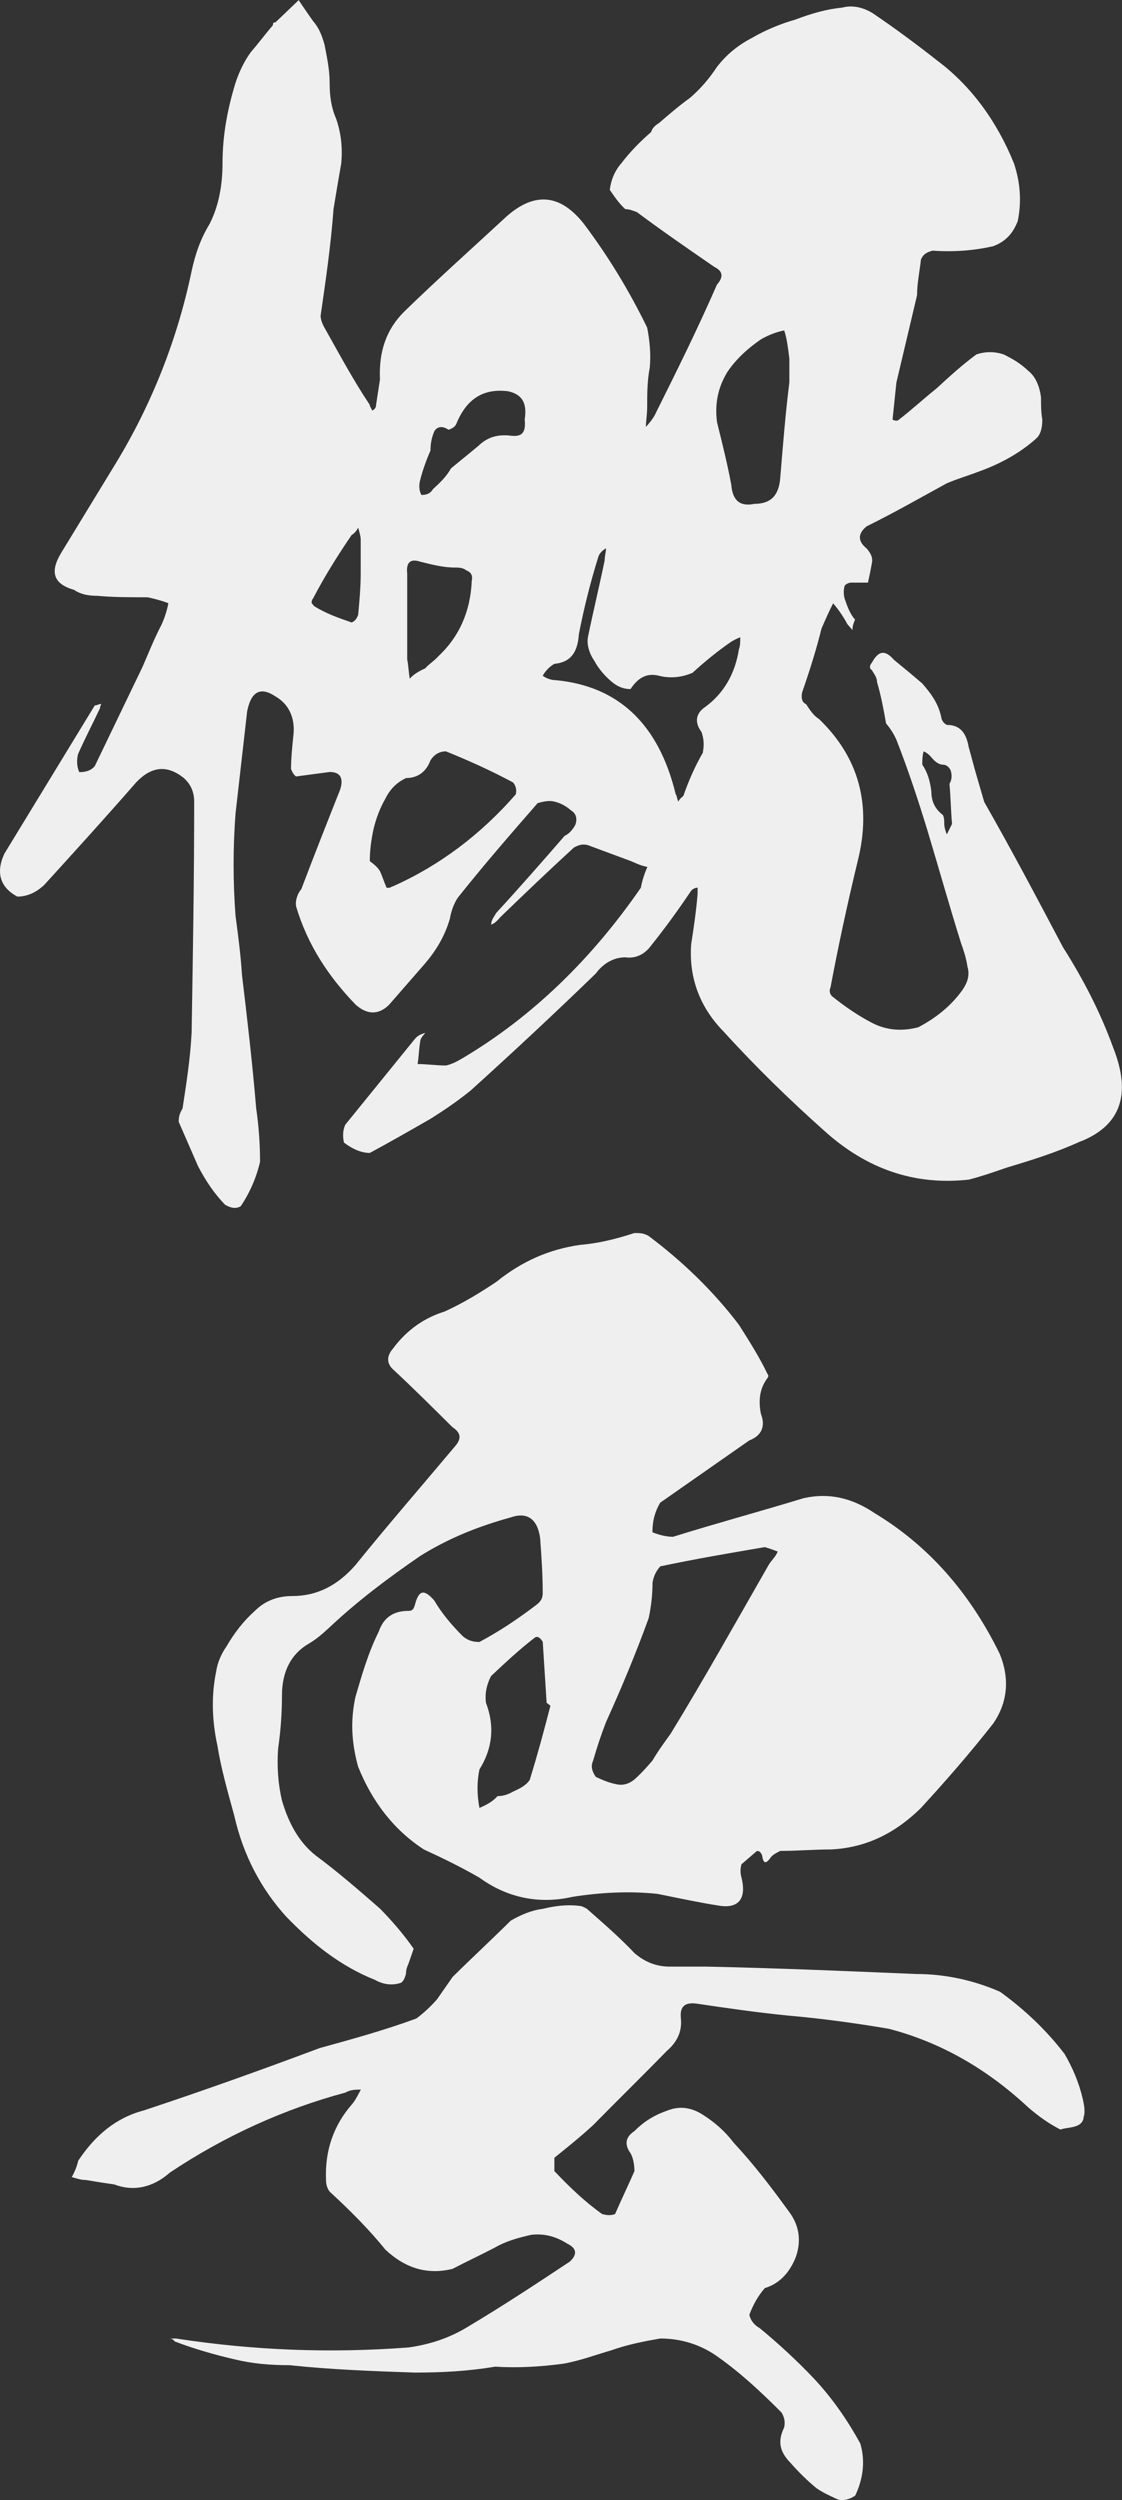 <svg width="285" height="635" viewBox="0 0 285 635" fill="none" xmlns="http://www.w3.org/2000/svg">
<rect x="0" y="0" width="285" height="635" fill="#333333" stroke="none"/>
<g clip-path="url(#clip0_321_800)">
<path d="M274.615 289.828C268.057 292.838 261.826 294.717 255.595 296.607C252.316 297.739 249.037 298.871 246.084 299.618C232.315 301.123 220.18 296.981 209.351 287.191C200.494 279.291 191.976 271.006 183.773 261.974C177.868 255.953 174.916 248.427 175.57 239.769C176.223 235.626 176.877 231.111 177.203 226.968V225.463C176.55 225.463 175.896 225.836 175.57 226.221C172.291 231.111 169.012 235.626 165.406 240.142C163.761 242.406 161.474 243.526 158.848 243.153C155.896 243.153 153.27 244.658 151.31 247.295C140.82 257.459 130.318 267.249 119.501 277.027C116.222 279.664 112.943 281.916 109.337 284.18C104.086 287.19 98.847 290.201 93.923 292.838C91.624 292.838 89.337 291.706 87.365 290.201C87.038 288.696 87.038 287.191 87.692 285.685L105.405 263.853C106.058 263.095 106.712 262.721 108.03 262.348C107.377 263.095 106.723 263.853 106.723 264.612C106.397 266.49 106.397 268.381 106.07 270.259C108.369 270.259 110.994 270.633 113.281 270.633C114.927 270.259 116.234 269.501 117.54 268.754C135.254 258.217 150.33 243.538 162.792 225.463C163.119 223.584 163.772 221.694 164.438 220.189C162.465 219.815 161.159 219.057 160.178 218.683L150.015 214.914C148.37 214.168 147.063 214.541 145.756 215.288C139.198 221.309 133.293 226.957 127.062 232.978C126.409 233.736 125.755 234.483 124.763 234.856C124.763 233.724 125.417 232.978 126.07 231.846C131.975 225.451 137.879 218.672 143.445 212.277C144.425 211.904 145.417 210.772 146.071 209.64C146.724 208.135 146.397 206.63 145.091 205.871C143.784 204.739 142.465 203.993 140.831 203.607C139.525 203.234 137.879 203.607 136.572 203.981C129.688 211.881 122.803 219.792 116.245 228.065C115.265 229.57 114.6 231.449 114.273 233.339C112.966 237.855 110.667 241.624 107.715 245.008L98.859 255.172C96.233 257.809 93.281 257.809 90.329 255.172C83.444 248.019 78.193 240.119 75.241 230.329C74.914 228.824 75.568 226.945 76.548 225.813C79.827 217.155 83.106 208.87 86.385 200.597C87.365 197.586 86.385 196.081 83.759 196.081C80.807 196.455 78.181 196.828 75.229 197.213C74.576 196.84 74.249 196.081 73.922 195.334C73.922 192.697 74.249 189.313 74.576 186.303C74.903 182.16 73.269 178.776 69.99 176.898C66.058 174.261 63.759 175.766 62.779 180.667C61.798 189.325 60.806 197.983 59.826 206.641C59.173 215.3 59.173 223.958 59.826 232.616C60.48 237.505 61.133 242.406 61.472 247.669C62.779 258.579 64.097 269.874 65.077 281.543C65.731 286.059 66.058 290.574 66.058 295.09C65.077 299.233 63.432 302.99 61.133 306.386C59.826 307.144 58.508 306.759 57.201 306.012C54.575 303.375 52.288 299.991 50.316 296.222C48.671 292.453 47.037 288.696 45.392 284.927C45.392 283.422 45.719 282.675 46.372 281.543C47.352 275.148 48.344 268.742 48.671 262.348C48.998 242.779 49.324 223.199 49.324 203.631C49.324 200.994 48.344 199.115 46.699 197.61C42.44 194.226 38.496 194.599 34.563 198.742C27.025 207.4 19.149 216.058 11.284 224.716C9.312 226.595 7.025 227.727 4.399 227.727C0.14 225.463 -1.178 221.706 1.12 216.816L24.073 179.173C24.726 179.173 25.053 178.8 25.707 178.8C25.38 179.558 25.38 179.932 25.38 179.932C23.408 184.074 21.448 187.831 19.802 191.6C19.475 193.106 19.475 194.611 20.129 196.116C21.774 196.116 23.081 195.743 24.061 194.611L36.197 169.395C37.842 165.626 39.149 162.242 41.121 158.485C41.775 156.979 42.428 155.101 42.766 153.21C40.794 152.452 39.161 152.078 37.516 151.705C32.93 151.705 28.659 151.705 24.726 151.332C22.428 151.332 20.467 150.958 18.822 149.826C13.571 148.321 12.591 145.311 15.543 140.421L29.312 117.842C38.496 102.79 45.053 86.22 48.659 68.915C49.639 64.4 50.958 60.631 53.245 56.873C55.544 52.358 56.524 47.083 56.524 41.436C56.524 34.283 57.831 27.515 59.803 21.109C60.783 18.098 62.102 15.461 63.735 13.209C65.707 10.945 67.341 8.693 69.313 6.429C69.313 5.683 69.64 5.683 69.966 5.683C71.939 3.804 73.899 1.914 75.871 0.035C76.851 1.54 78.17 3.419 79.477 5.309C81.122 7.188 81.775 9.078 82.429 11.33C83.082 14.714 83.736 17.725 83.736 21.12C83.736 24.131 84.062 27.142 85.381 30.152C86.688 33.921 87.026 37.678 86.688 41.447C86.034 45.216 85.381 48.974 84.716 53.116C84.062 62.148 82.744 71.179 81.437 80.211C81.437 80.969 81.764 82.09 82.417 83.221C86.023 89.616 89.629 96.395 93.899 102.79C93.899 103.163 94.226 103.548 94.553 104.295C95.206 103.922 95.533 103.548 95.533 102.79C95.86 100.526 96.186 98.647 96.513 96.395C96.186 89.242 98.159 83.595 102.744 79.079C111.274 70.794 120.119 62.894 128.649 54.995C135.861 48.6 142.418 49.347 148.323 56.873C154.554 65.158 159.805 73.816 164.391 83.221C165.044 86.605 165.371 90.001 165.044 93.385C164.391 96.769 164.391 100.164 164.391 103.175C164.391 105.427 164.064 106.944 164.064 108.449C165.044 107.317 166.036 106.185 166.69 104.68C171.941 94.143 177.18 83.606 182.104 72.311C183.749 70.432 183.749 68.927 181.451 67.795C174.893 63.279 168.335 58.764 161.777 53.874C160.797 53.501 159.805 53.116 158.825 53.116C157.18 51.611 156.199 50.105 154.892 48.227C155.219 45.59 156.199 43.338 157.845 41.447C160.143 38.437 162.769 35.8 165.383 33.548C165.709 32.416 166.69 31.669 167.355 31.284C169.98 29.02 172.606 26.768 175.231 24.889C177.857 22.637 180.144 20 182.116 16.99C184.741 13.606 187.694 11.342 191.299 9.463C194.578 7.585 198.184 6.079 202.116 4.948C206.049 3.442 209.993 2.31 213.925 1.937C216.551 1.19 219.503 1.937 221.802 3.442C227.379 7.211 232.945 11.342 238.196 15.484C246.726 21.879 253.284 30.922 257.543 41.459C259.189 46.348 259.515 51.249 258.523 56.138C257.217 59.522 255.245 61.413 252.292 62.533C247.38 63.665 242.129 64.038 236.878 63.665C235.571 64.038 234.579 64.411 233.926 65.928C233.599 68.939 232.945 71.949 232.945 74.96L227.694 97.165C227.368 100.176 227.041 103.56 226.714 106.57C227.368 106.944 228.021 106.944 228.359 106.57C231.312 104.307 234.591 101.296 237.87 98.671C241.149 95.66 244.428 92.65 248.033 90.013C250.332 89.254 252.619 89.254 254.918 90.013C257.217 91.144 259.177 92.265 261.149 94.155C263.121 95.66 264.101 98.297 264.428 100.934C264.428 102.813 264.428 104.703 264.755 106.582C264.755 108.461 264.428 110.351 263.109 111.471C258.85 115.24 253.926 117.866 248.675 119.756C245.723 120.888 243.097 121.635 240.472 122.767C233.587 126.536 227.029 130.293 220.145 133.677C217.846 135.556 217.846 137.446 220.145 139.325C221.125 140.456 221.79 141.577 221.452 143.094C221.125 144.972 220.798 146.477 220.471 147.983H216.212C215.559 147.983 214.905 148.356 214.567 148.73C214.24 149.861 214.24 150.993 214.567 152.113C215.22 153.992 215.874 155.882 217.192 157.388C216.866 158.146 216.539 158.893 216.539 160.025L215.232 158.52C214.252 156.641 212.933 154.751 211.626 153.245C210.646 155.124 209.654 157.388 208.674 159.64C207.367 164.914 205.722 170.177 203.762 175.824C203.435 177.33 203.762 178.461 204.742 178.835C205.722 180.34 206.714 181.845 208.021 182.604C218.184 192.394 221.463 204.436 217.858 218.742C215.232 229.652 212.945 240.201 210.973 250.737C210.646 251.496 210.646 252.243 211.3 253.001C214.579 255.638 217.858 257.89 221.463 259.781C225.069 261.659 229.001 262.033 233.272 260.913C237.531 258.66 241.475 255.638 244.428 251.508C245.734 249.629 246.4 247.739 245.734 245.487C245.408 243.223 244.754 241.344 244.089 239.465C241.137 230.06 238.511 220.644 235.559 210.854C233.26 203.327 230.647 195.416 227.694 187.89C227.041 186.384 226.049 184.879 225.069 183.747C224.415 179.978 223.762 176.594 222.77 173.21C222.77 172.079 222.117 171.332 221.463 170.2C220.81 169.827 220.81 169.068 221.463 168.321C223.109 165.311 224.742 164.937 227.041 167.563C229.34 169.441 231.627 171.332 234.252 173.584C236.551 176.221 238.511 178.858 239.177 182.615C239.503 183.374 239.83 183.747 240.483 184.121C243.762 184.121 245.408 185.999 246.061 189.768C246.715 192.032 247.368 194.658 248.033 196.921L250.005 203.701C256.89 215.743 263.448 228.17 270.006 240.586C275.257 248.87 279.516 257.144 282.795 266.175C287.381 277.844 284.767 285.744 274.591 289.886L274.615 289.828ZM91.624 137.014C91.624 136.256 91.297 135.135 90.971 134.004C90.644 134.762 89.99 135.509 89.325 135.882C85.719 141.157 82.441 146.419 79.488 152.067C79.162 152.44 79.162 152.825 79.162 153.199L79.815 153.957C82.767 155.836 86.046 156.968 89.325 158.099C90.305 157.726 90.632 156.968 90.971 156.221C91.297 152.837 91.624 149.068 91.624 145.684V137.026V137.014ZM130.329 198.742C124.752 195.731 118.847 193.094 113.281 190.842C111.636 190.842 110.329 191.6 109.349 193.106C108.369 195.743 106.397 197.621 103.118 197.621C100.819 198.753 99.185 200.259 97.867 202.896C96.56 205.159 95.568 207.785 94.915 210.422C94.261 213.433 93.934 216.07 93.934 218.707C94.915 219.465 95.906 220.212 96.56 221.344C97.213 222.849 97.54 223.981 98.205 225.486H98.859C99.185 225.486 99.512 225.113 99.839 225.113C111.648 219.839 122.138 211.939 130.995 201.775C131.321 200.644 130.995 199.523 130.341 198.765L130.329 198.742ZM103.433 167.493C103.76 168.998 103.76 170.503 104.086 172.382C105.066 171.25 106.385 170.503 108.019 169.745C108.999 168.613 110.317 167.866 111.298 166.734C116.549 161.845 119.501 155.439 119.828 147.539C120.154 146.034 119.501 145.276 118.521 144.902C117.54 144.155 116.549 144.155 115.568 144.155C112.616 144.155 109.664 143.397 106.712 142.65C104.413 141.903 103.106 142.65 103.433 145.661V167.493ZM133.282 106.524C133.935 102.381 132.628 100.129 129.023 99.371C122.791 98.624 118.532 101.249 115.907 107.656C115.58 108.414 114.927 108.787 113.935 109.161C112.289 108.029 110.983 108.414 110.329 109.534C109.676 111.04 109.349 112.545 109.349 114.423C108.369 116.687 107.377 119.313 106.723 121.95C106.397 123.082 106.397 124.587 107.05 125.719C108.357 125.719 109.349 125.345 110.002 124.214C111.648 122.708 113.281 121.203 114.588 118.939C116.887 117.061 119.174 115.17 121.473 113.292C123.772 111.028 126.385 110.281 129.676 110.654C132.628 111.028 133.608 109.896 133.282 106.512V106.524ZM188.044 161.857C187.063 162.23 186.398 162.615 185.745 162.989C182.466 165.252 179.187 167.878 175.908 170.888C173.283 172.02 170.33 172.394 167.378 171.635C164.426 170.888 162.127 172.009 160.167 175.019C158.195 175.019 156.561 174.272 154.916 172.755C153.609 171.624 151.964 169.745 150.983 167.866C149.676 165.988 149.011 163.724 149.338 161.845C150.645 155.451 152.29 148.671 153.597 142.277C153.597 141.145 153.924 140.398 153.924 139.266C153.27 139.64 152.279 140.398 151.952 141.518C149.98 147.913 148.346 154.319 147.039 161.087C146.713 165.976 144.741 168.24 140.808 168.613C139.501 169.36 138.509 170.492 137.856 171.624C138.836 172.382 140.155 172.755 141.135 172.755C157.203 174.261 167.366 184.051 171.637 201.74C171.964 202.114 171.964 202.872 172.291 203.619C172.617 202.861 173.271 202.487 173.598 202.114C174.904 198.345 176.55 194.588 178.522 191.204C178.849 189.325 178.849 187.82 178.195 185.929C176.223 183.292 176.888 181.04 179.175 179.535C183.761 176.151 186.713 171.25 187.705 164.856C188.032 164.097 188.032 162.977 188.032 161.845L188.044 161.857ZM200.506 91.086C200.179 88.449 199.853 85.812 199.199 83.933C197.227 84.306 195.267 85.065 193.295 86.185C190.016 88.449 187.063 91.074 184.765 94.47C182.466 98.239 181.486 102.37 182.139 107.271C183.446 112.545 184.765 117.807 185.745 123.082C186.072 127.224 188.044 128.729 191.649 127.971C195.582 127.971 197.88 126.092 198.207 121.191C198.861 113.292 199.514 105.007 200.506 97.107V91.086ZM241.825 209.278C241.499 205.509 241.499 202.499 241.172 199.115C241.825 197.983 241.825 196.851 241.499 195.731C241.172 194.984 240.518 194.226 239.527 194.226C238.535 194.226 237.555 193.467 236.901 192.721C236.248 191.962 235.594 191.215 234.602 190.842C234.276 191.974 234.276 193.106 234.276 194.226C235.583 196.104 236.248 198.368 236.574 201.005C236.574 203.642 237.555 205.521 239.527 207.026C239.853 207.773 239.853 208.532 239.853 209.29C239.853 210.049 240.18 211.169 240.507 211.927L241.814 209.29L241.825 209.278Z" fill="#EFEFEF"/>
<path d="M275.268 537.496C275.268 539.001 274.288 539.76 272.969 540.133C271.662 540.507 270.344 540.507 269.364 540.892C266.411 539.387 263.786 537.508 261.16 535.244C250.67 525.454 238.861 518.686 225.745 515.291C216.889 513.785 208.37 512.653 199.841 511.907C192.302 511.148 184.426 510.028 176.888 508.896C173.936 508.523 172.629 509.655 172.956 512.665C173.282 516.049 171.975 518.686 169.35 520.95C163.119 527.344 156.561 533.751 150.656 539.772C147.377 542.782 144.098 545.419 140.819 548.056V551.44C144.752 555.583 148.684 559.34 152.955 562.351C154.262 562.724 155.254 562.724 156.234 562.351C157.879 558.582 159.513 555.198 161.158 551.44C161.158 549.935 160.832 548.056 160.178 546.924C158.533 544.661 158.871 542.782 161.158 541.277C163.784 538.64 166.409 537.134 169.688 536.003C172.64 534.871 175.593 535.244 178.545 537.134C181.497 539.013 184.123 541.277 186.41 544.287C191.661 549.935 196.247 555.956 200.844 562.351C203.143 565.734 203.47 569.503 202.151 573.261C200.506 577.403 197.892 580.04 194.275 581.16C192.629 583.039 191.322 585.303 190.342 587.94C190.669 589.445 191.649 590.577 192.968 591.324C197.553 595.093 202.478 599.609 206.737 604.125C211.323 609.014 215.267 614.661 218.546 620.682C219.853 625.198 219.199 629.714 217.239 633.856C215.593 634.988 213.633 635.362 212.315 634.615C210.669 633.856 209.036 633.11 207.39 631.978C205.092 630.099 202.804 627.835 200.832 625.583C197.88 622.573 197.553 619.936 199.187 616.552C199.514 615.046 199.187 613.915 198.534 612.783C193.283 607.509 188.043 602.619 182.139 598.477C177.88 595.466 172.956 593.961 167.705 593.961C163.445 594.708 159.501 595.466 155.242 596.972C151.31 598.104 147.366 599.609 143.107 600.356C137.529 601.114 131.624 601.487 125.732 601.114C119.174 602.246 112.289 602.619 105.405 602.619C94.588 602.246 84.085 601.861 73.595 600.741C68.671 600.741 64.085 600.367 59.499 599.235C54.575 598.103 49.336 596.598 44.411 594.72C44.085 594.346 43.758 593.973 43.105 593.973H44.75C64.424 596.983 83.77 597.742 103.783 596.237C109.034 595.478 113.946 593.973 118.87 590.962C127.727 585.688 136.257 580.052 144.775 574.404C146.747 572.526 146.421 571.02 144.122 569.889C141.17 568.01 138.217 567.251 134.938 567.625C131.659 568.383 128.707 569.13 125.428 571.009C121.823 572.887 118.544 574.393 114.938 576.283C108.707 577.788 103.129 576.283 97.89 571.394C93.631 566.12 88.706 561.23 83.794 556.715C83.14 555.956 82.814 554.836 82.814 553.704C82.487 546.178 84.786 539.783 89.371 534.509C90.352 533.377 91.017 531.872 91.67 530.74C90.363 530.74 89.045 530.74 87.738 531.498C72.323 535.641 57.236 542.409 43.14 551.825C38.88 555.594 33.956 556.715 29.044 554.836C26.418 554.462 24.131 554.089 21.832 553.704C20.525 553.704 19.534 553.331 18.227 552.957C18.88 551.825 19.534 550.32 19.86 548.815C24.119 542.42 29.37 537.905 36.582 536.014C51.343 531.125 66.092 525.851 81.18 520.203C89.383 517.939 97.575 515.687 105.778 512.677C107.75 511.172 109.384 509.666 111.029 507.788C112.336 505.909 113.654 504.019 114.961 502.14C119.886 497.251 124.798 492.735 129.722 487.834C132.348 486.329 134.973 485.197 137.926 484.824C140.878 484.077 144.157 483.692 147.109 484.077C147.762 484.077 148.416 484.45 149.081 484.824C153.34 488.593 157.284 491.977 161.217 496.119C163.842 498.371 166.794 499.503 170.073 499.503H179.257C197.297 499.876 214.998 500.635 232.712 501.381C239.923 501.381 247.146 502.887 254.031 505.897C260.262 510.413 265.84 515.687 270.425 521.708C272.397 525.092 274.031 528.861 275.011 533.004C275.338 534.509 275.665 536.014 275.338 537.52L275.268 537.496ZM72.93 487.064C66.372 479.911 61.775 471.253 59.488 461.089C57.842 455.068 56.209 449.421 55.228 443.4C53.922 437.379 53.583 430.984 54.902 424.578C55.228 422.314 56.209 420.062 57.527 418.184C59.499 414.8 61.786 411.789 64.739 409.152C67.364 406.515 70.643 405.383 74.249 405.383C80.48 405.383 85.731 402.746 90.317 397.483C98.52 387.32 107.038 377.53 115.568 367.366C117.202 365.488 117.202 363.982 114.915 362.477C109.99 357.588 105.078 352.687 99.827 347.798C98.181 346.293 98.181 344.414 99.827 342.524C103.432 337.634 108.03 334.624 112.943 333.119C117.867 330.855 122.126 328.229 126.058 325.592C132.616 320.318 139.501 317.307 147.377 316.187C151.963 315.814 156.561 314.682 161.147 313.177C162.454 313.177 163.445 313.177 164.752 313.924C173.282 320.318 181.147 327.856 187.705 336.503C190.33 340.645 192.956 344.787 194.916 348.918C195.243 349.291 195.243 349.676 194.916 350.05C192.944 352.687 192.618 355.698 193.271 359.081C194.578 362.465 193.271 364.729 190.319 365.861C182.781 371.135 175.231 376.398 167.693 381.672C166.386 383.924 165.721 386.188 165.721 389.198C167.693 389.945 169.326 390.33 170.972 390.33C181.789 386.946 192.944 383.936 204.088 380.54C210.646 379.035 216.55 380.54 222.128 384.309C235.897 392.594 246.399 404.636 253.937 420.062C256.563 426.457 255.909 432.489 252.292 437.752C246.388 445.278 240.156 452.431 233.925 459.211C227.041 465.99 219.491 469.374 210.973 469.748C206.713 469.748 202.443 470.121 198.184 470.121C197.53 470.494 196.55 470.879 195.885 471.626C194.578 473.505 193.913 473.505 193.586 471.253C193.259 470.494 192.933 470.121 192.279 470.121L188.347 473.505C188.02 474.637 188.02 475.769 188.347 476.889C189.654 482.163 187.693 484.789 182.769 484.042C177.845 483.283 172.605 482.163 167.028 481.031C159.816 480.273 152.593 480.658 145.382 481.79C137.179 483.668 128.987 482.163 121.764 476.901C117.178 474.263 112.581 472.011 107.668 469.748C100.13 464.858 94.552 457.705 90.947 448.674C89.302 442.653 88.975 437.005 90.293 430.984C91.939 425.336 93.572 419.689 96.198 414.426C97.505 410.657 100.13 409.152 103.736 409.152C104.716 409.152 105.043 408.779 105.381 407.647C106.361 403.878 107.68 403.504 110.305 406.515C112.277 409.899 114.891 412.909 117.517 415.546C118.824 416.678 120.142 417.052 121.776 417.052C126.7 414.415 131.286 411.404 136.21 407.647C137.19 406.9 137.856 406.141 137.856 404.636C137.856 399.747 137.529 395.231 137.202 390.704C136.549 385.814 133.923 383.924 129.664 385.429C121.461 387.693 113.923 390.704 106.711 395.22C98.508 400.867 90.97 406.515 83.759 413.283C82.114 414.788 80.48 416.293 78.508 417.425C73.922 420.062 71.623 424.578 71.623 430.599C71.623 435.115 71.296 439.631 70.643 444.146C70.316 448.662 70.643 453.178 71.623 457.32C73.269 462.968 75.882 467.857 80.153 471.253C85.731 475.395 90.97 479.911 96.548 484.8C99.5 487.811 102.452 491.195 105.078 494.964L103.771 498.733C103.444 499.479 103.117 500.238 103.117 501.37C102.791 502.502 102.464 503.248 101.811 503.634C99.512 504.38 97.225 504.007 95.253 502.875C86.723 499.491 79.511 493.844 72.954 487.064H72.93ZM138.847 432.478L137.867 417.04C137.214 415.908 136.56 415.535 135.895 415.908C131.963 418.919 128.357 422.303 124.74 425.698C123.76 427.577 123.106 429.841 123.433 432.478C125.732 438.499 125.078 444.146 121.788 449.421C121.134 452.431 121.134 455.815 121.788 459.211C123.433 458.452 125.067 457.705 126.373 456.2C127.68 456.2 128.999 455.827 130.306 455.068C131.951 454.31 133.585 453.563 134.565 452.058C136.537 445.663 138.171 439.642 139.816 433.236L138.836 432.489L138.847 432.478ZM151.31 451.299C152.955 452.058 154.589 452.805 156.561 453.178C158.206 453.551 159.84 453.178 161.485 451.673C163.13 450.167 164.437 448.662 165.744 447.157C167.051 444.893 168.696 442.641 170.33 440.377C178.86 426.457 187.051 411.777 195.255 397.472C195.908 396.34 196.9 395.593 197.553 394.088C196.573 393.714 195.581 393.329 194.275 392.956C185.418 394.461 176.561 395.966 167.716 397.845C166.736 398.977 166.071 400.109 165.744 401.987C165.744 404.998 165.417 408.008 164.764 411.019C161.485 420.051 157.879 428.709 153.947 437.367C152.64 440.751 151.648 443.761 150.668 447.157C150.015 448.662 150.341 449.794 151.321 451.299H151.31Z" fill="#EFEFEF"/>
</g>
<defs>
<clipPath id="clip0_321_800">
<rect width="285" height="635" fill="white"/>
</clipPath>
</defs>
</svg>
